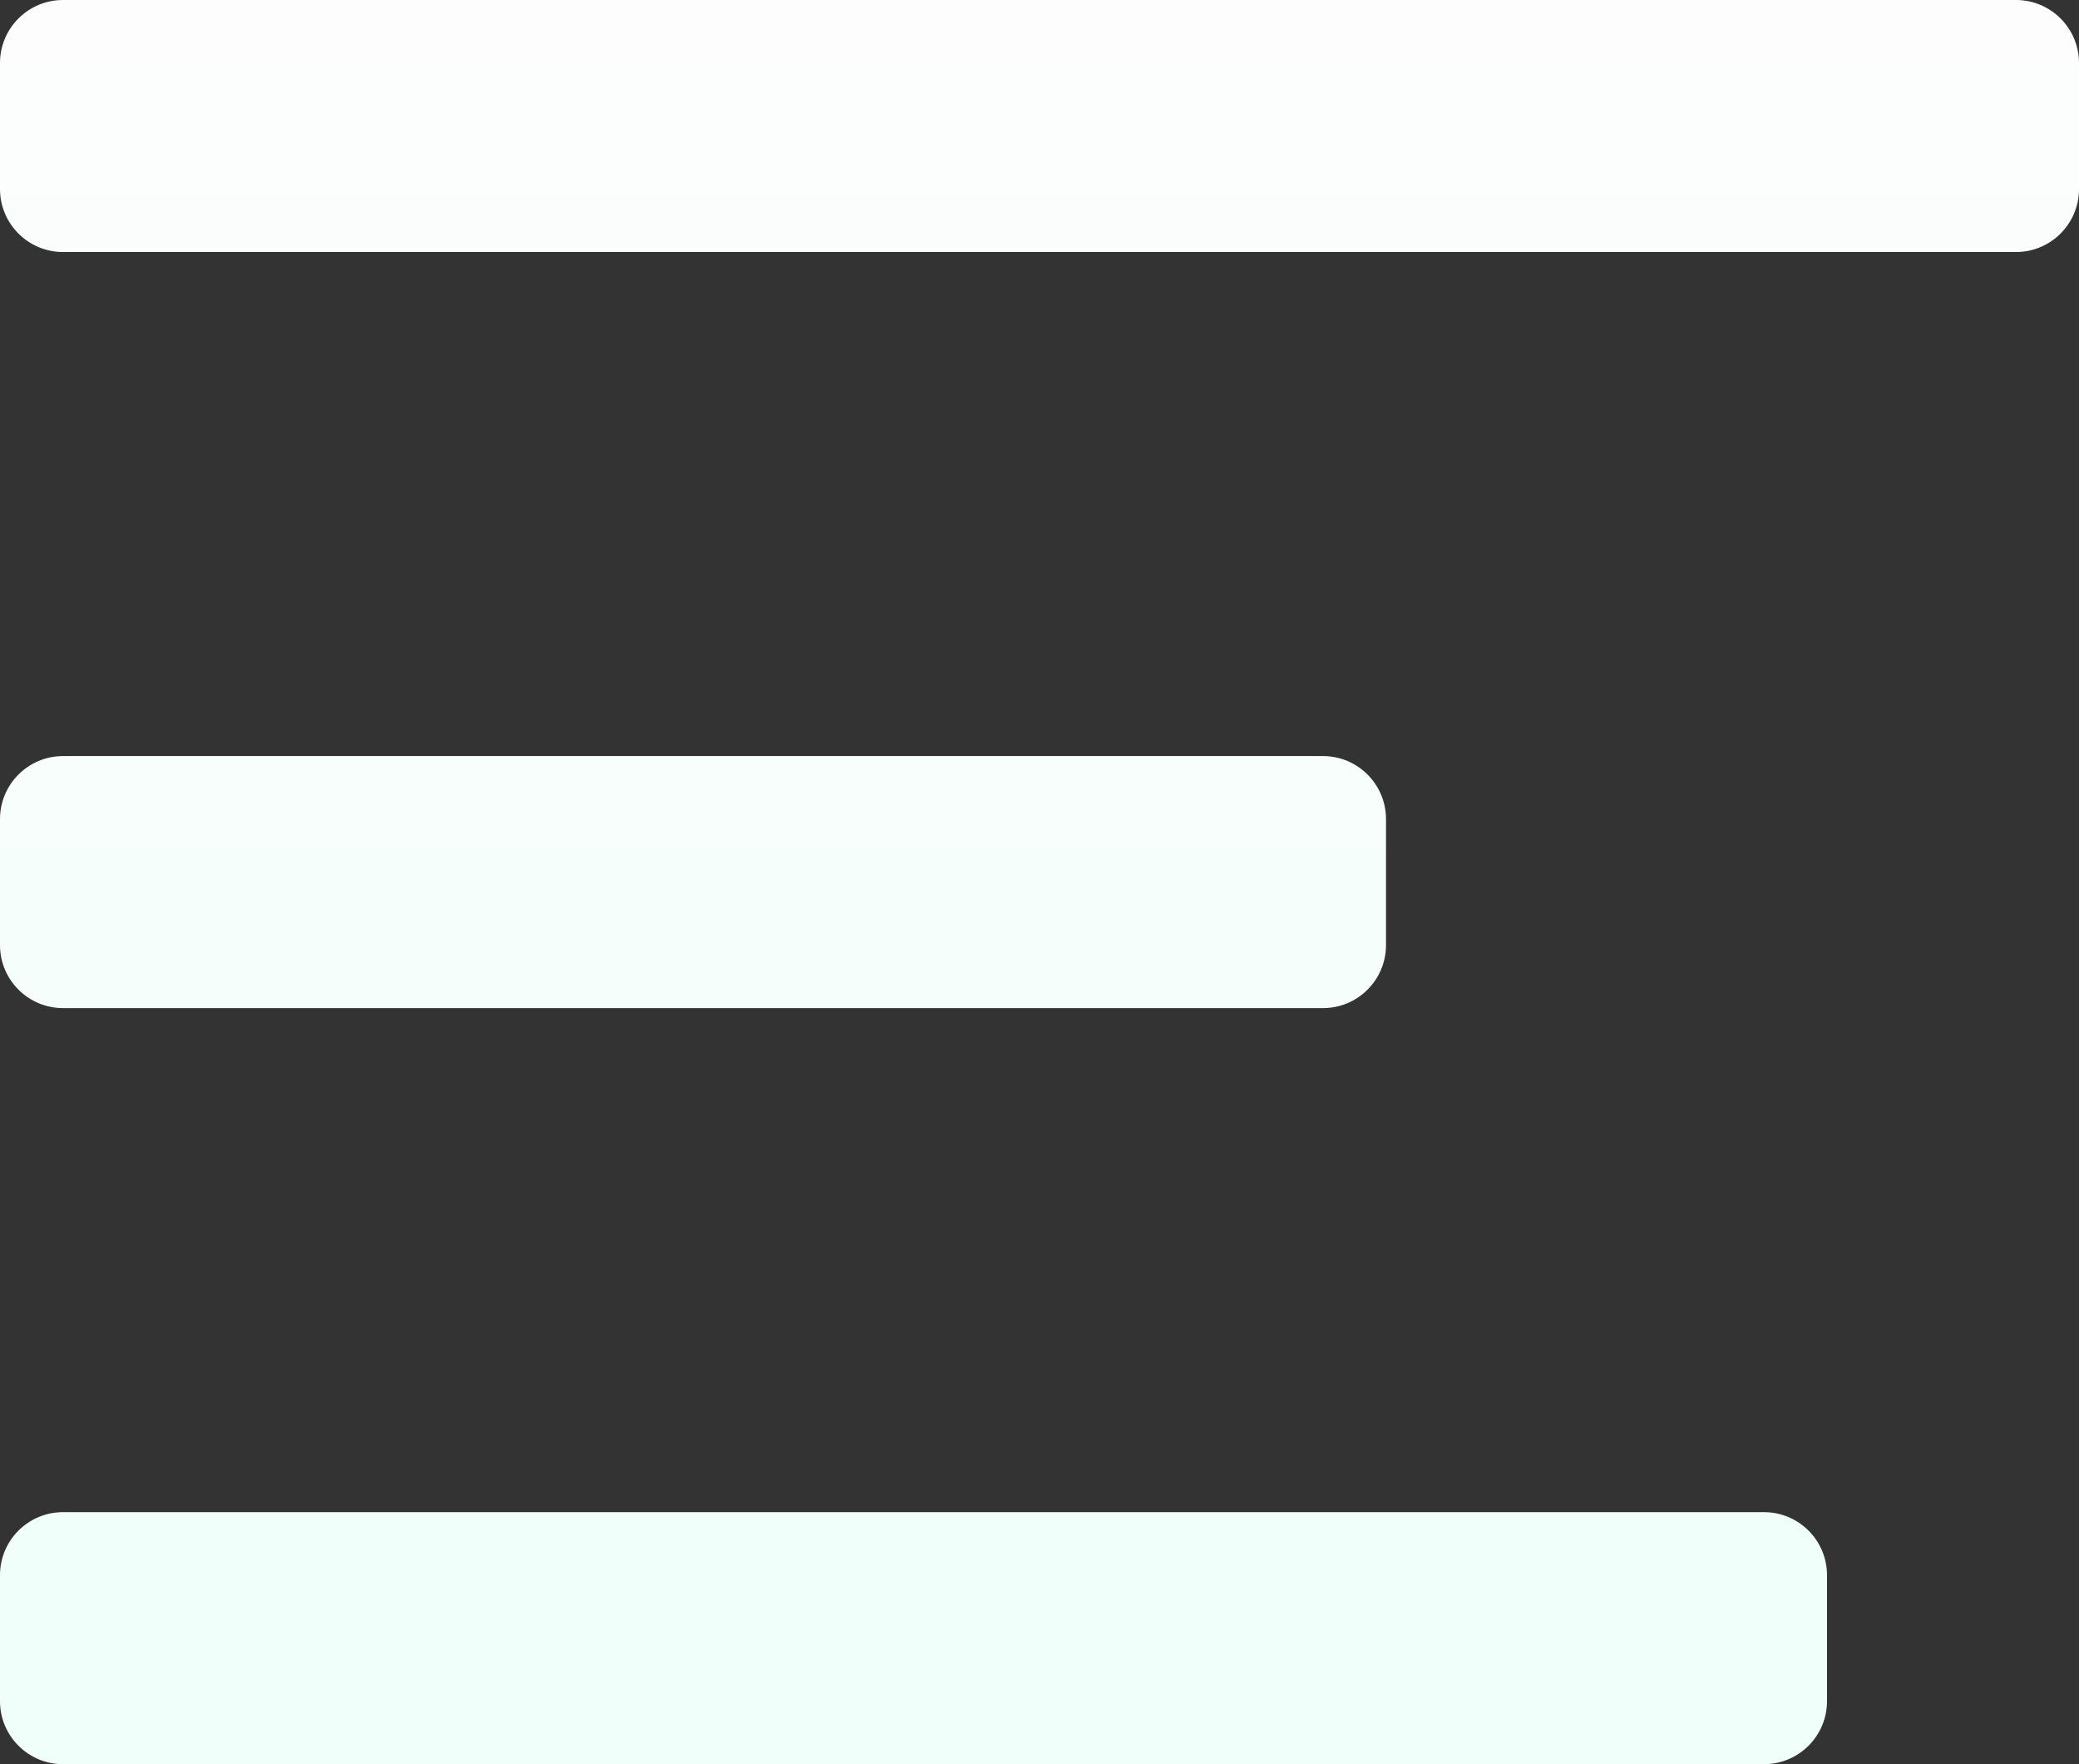 <svg width="33" height="28" viewBox="0 0 33 28" fill="none" xmlns="http://www.w3.org/2000/svg">
<rect x="0" y="0" width="33" height="28" fill="#333333" stroke="none"/>
<path fill-rule="evenodd" clip-rule="evenodd" d="M0 1C0 0.448 0.448 0 1 0H32C32.552 0 33 0.448 33 1V3C33 3.552 32.552 4 32 4H1C0.448 4 0 3.552 0 3V1ZM0 13C0 12.448 0.448 12 1 12H21C21.552 12 22 12.448 22 13V15C22 15.552 21.552 16 21 16H1C0.448 16 0 15.552 0 15V13ZM1 24C0.448 24 0 24.448 0 25V27C0 27.552 0.448 28 1 28H28C28.552 28 29 27.552 29 27V25C29 24.448 28.552 24 28 24H1Z" fill="url(#paint0_linear_465_1369)"/>
<defs>
<linearGradient id="paint0_linear_465_1369" x1="16.5" y1="0" x2="16.5" y2="29" gradientUnits="userSpaceOnUse">
<stop stop-color="#FDFDFD"/>
<stop offset="1" stop-color="#EFFFFA"/>
</linearGradient>
</defs>
</svg>

